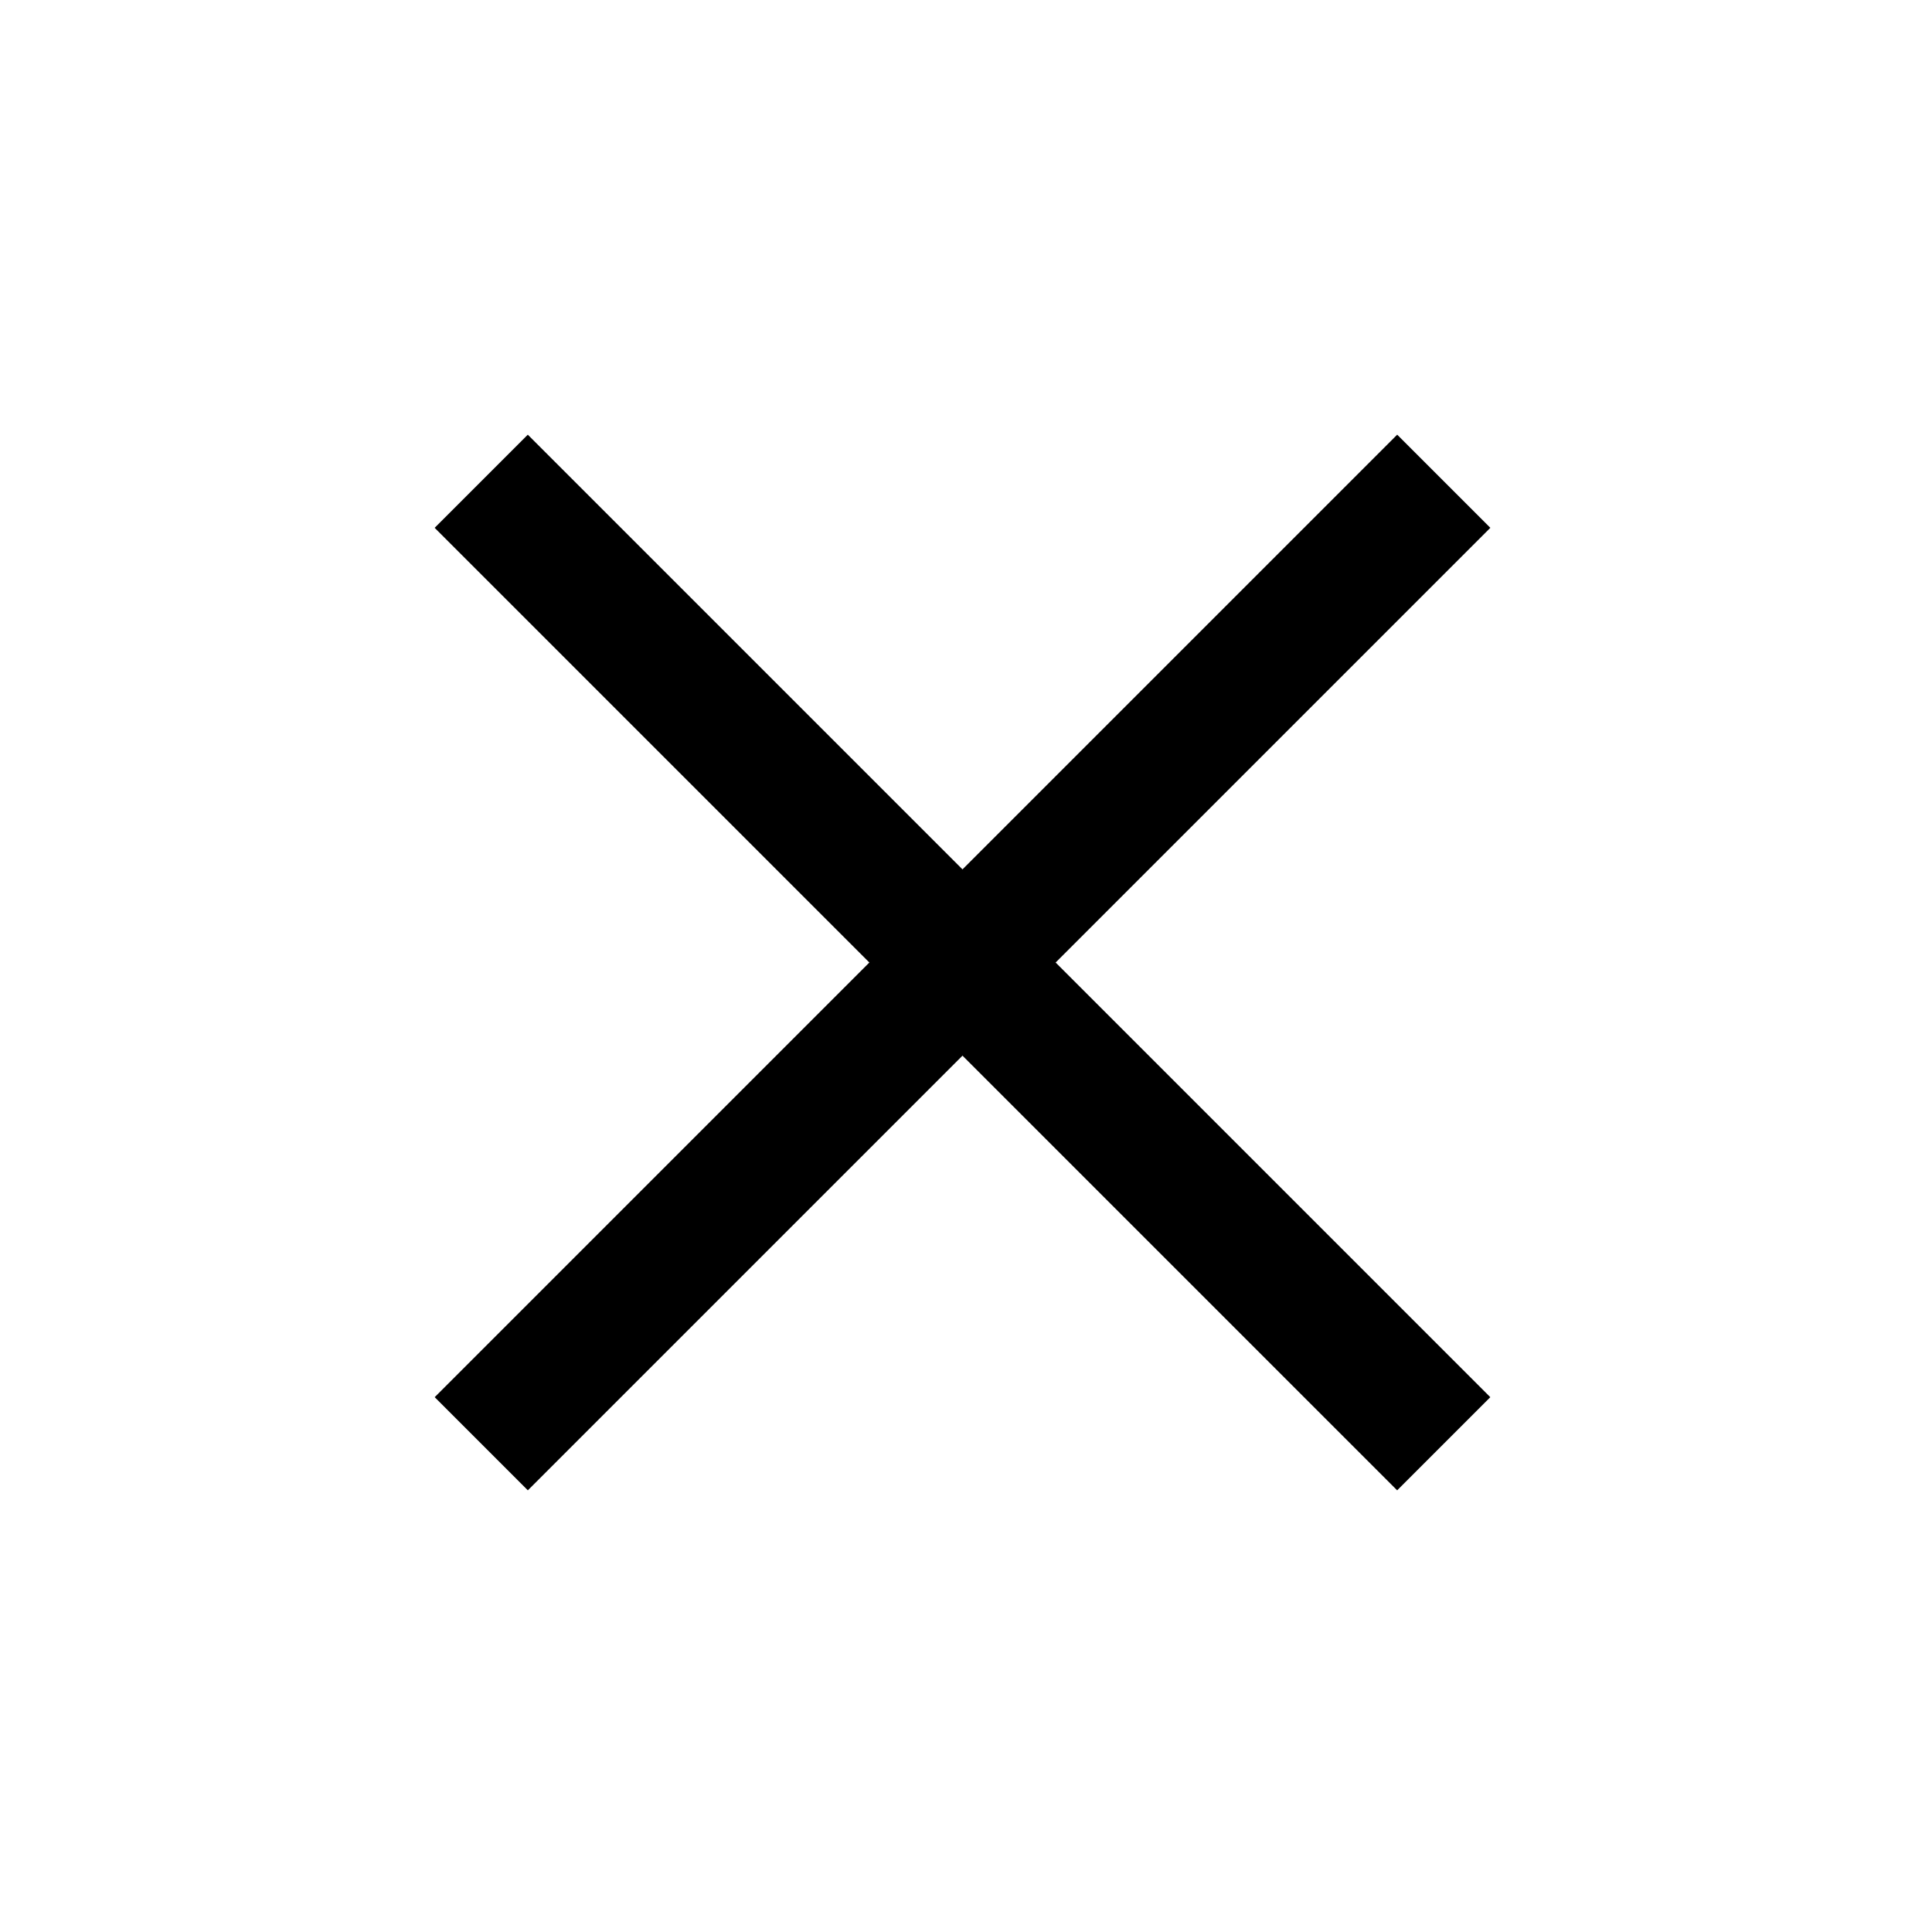 <svg width="44" height="44" viewBox="0 0 44 44" fill="none" xmlns="http://www.w3.org/2000/svg">
<rect x="12.021" y="33.941" width="3" height="31" transform="rotate(-135 12.021 33.941)" fill="black"/>
<rect x="9.899" y="12.021" width="3" height="31" transform="rotate(-45 9.899 12.021)" fill="black"/>
</svg>
